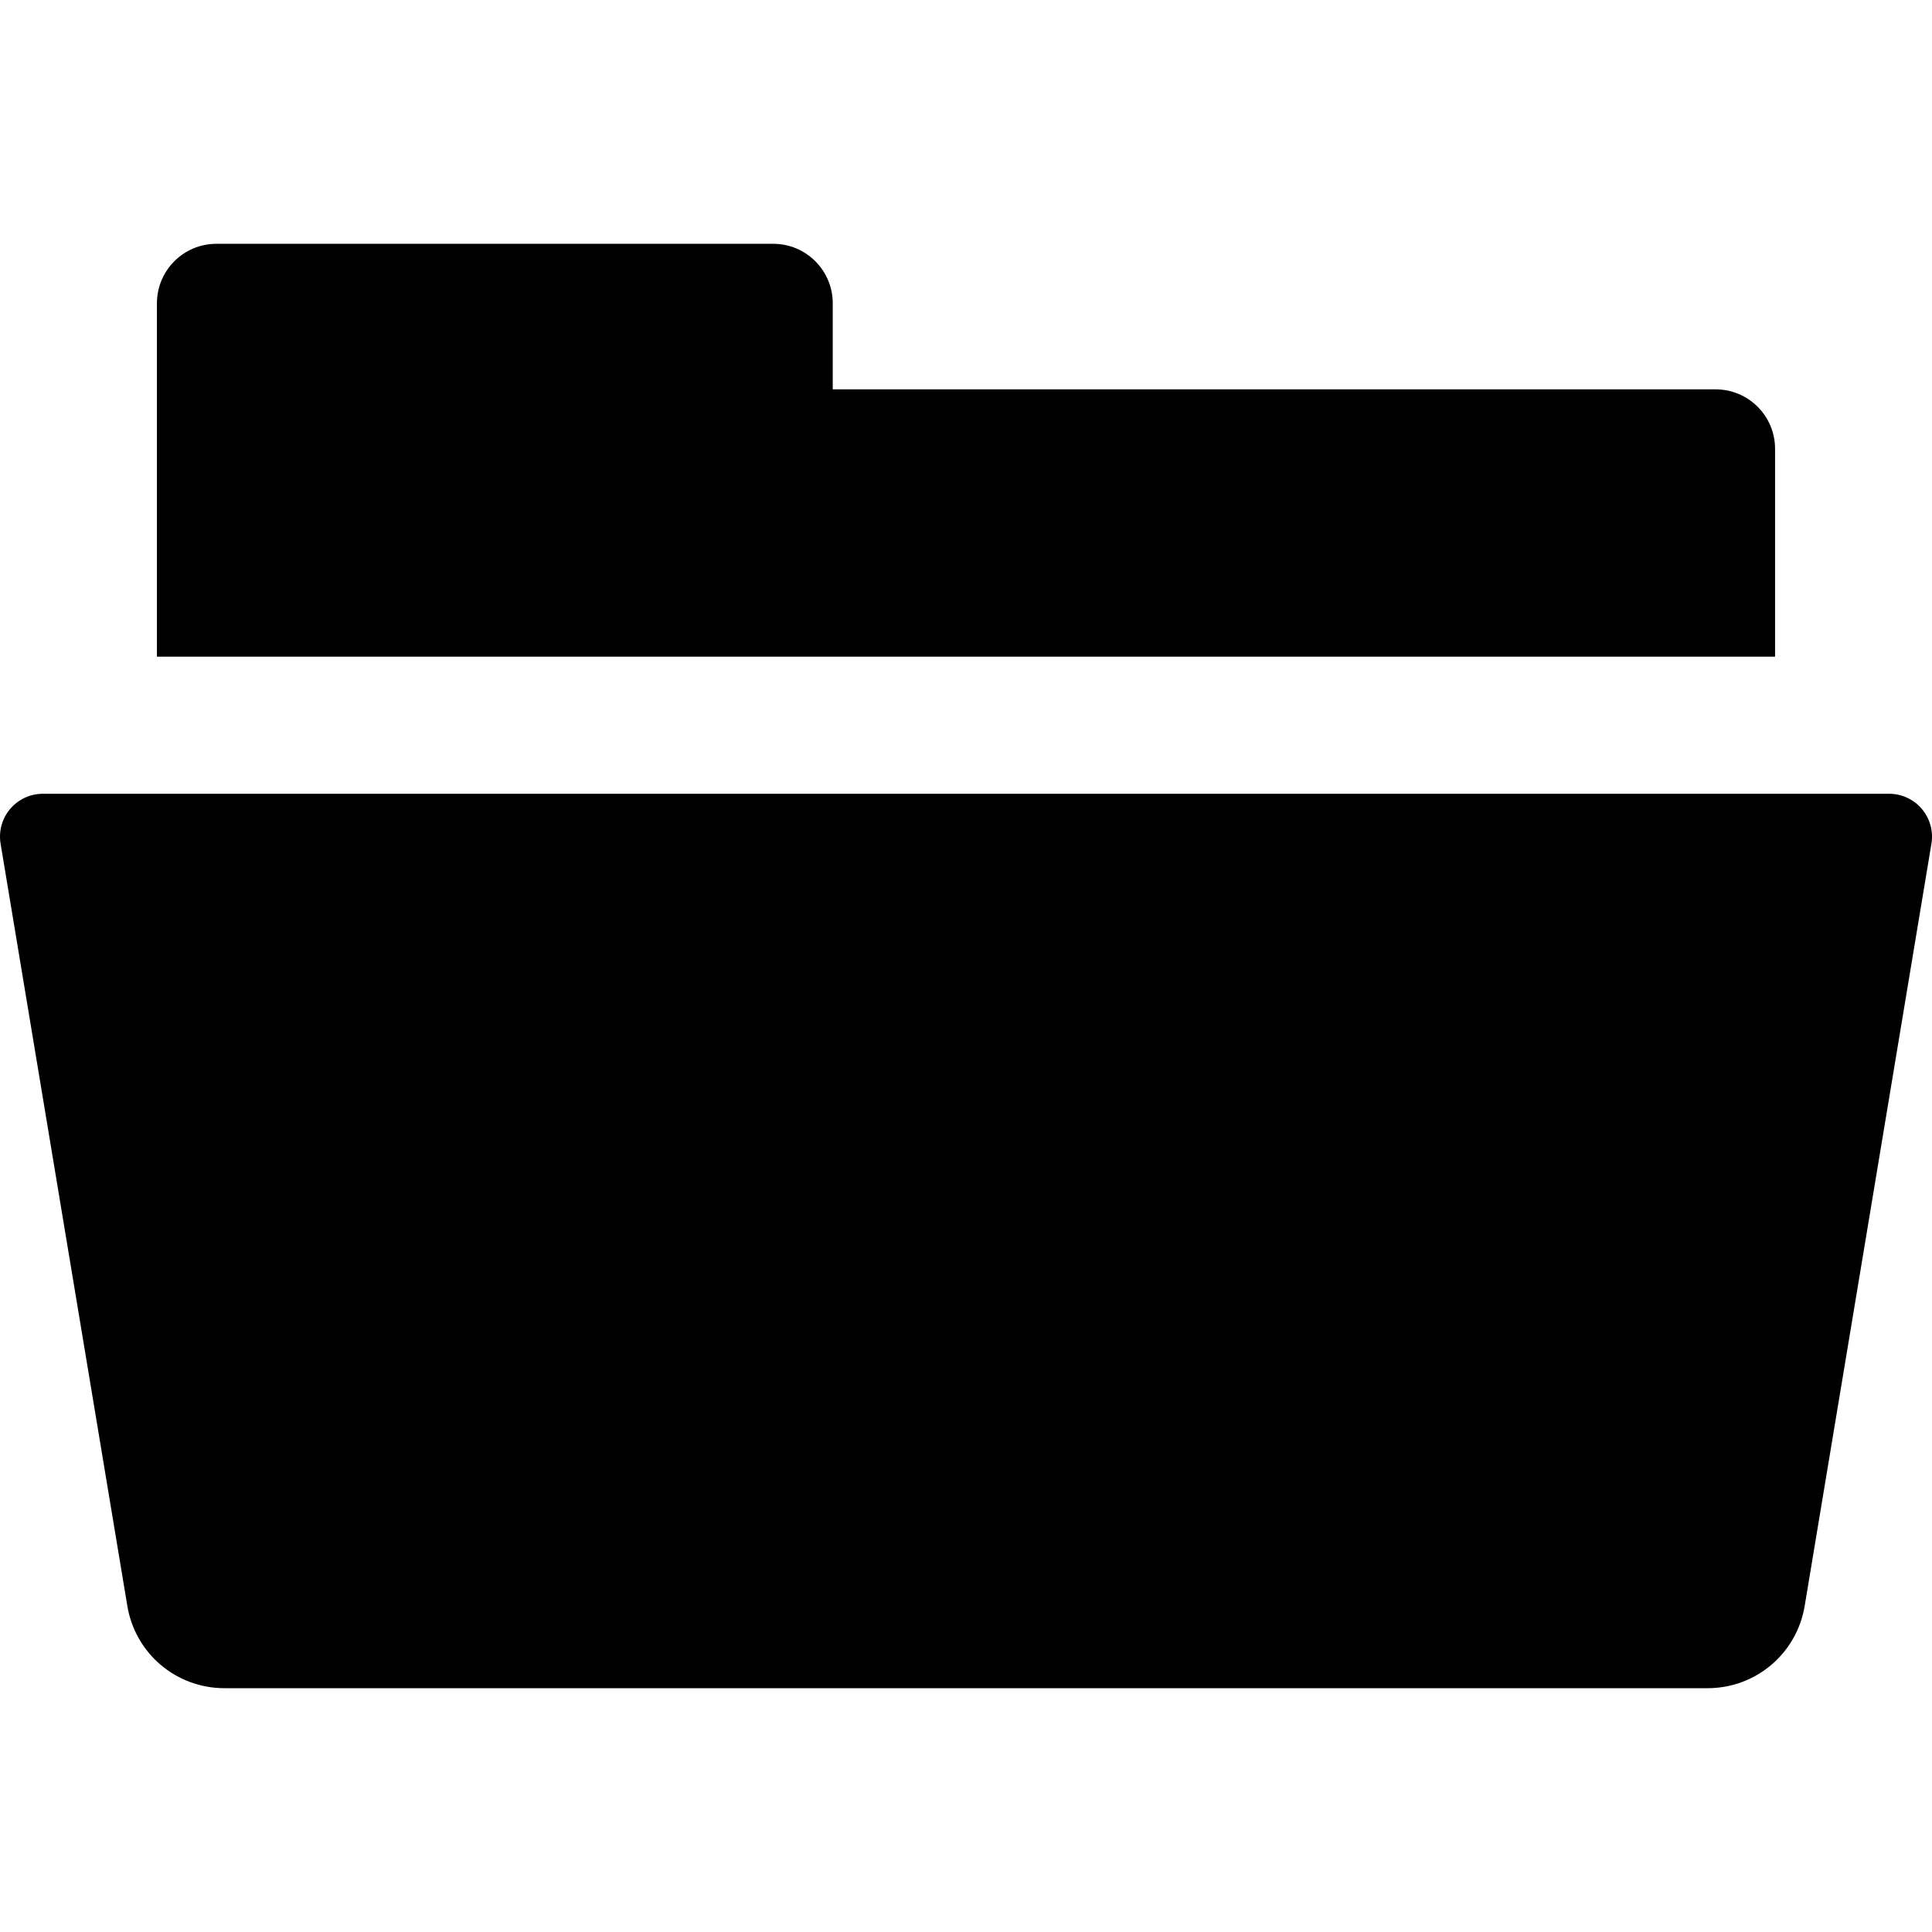 <?xml version="1.0" encoding="iso-8859-1"?>
<!-- Uploaded to: SVG Repo, www.svgrepo.com, Generator: SVG Repo Mixer Tools -->
<!DOCTYPE svg PUBLIC "-//W3C//DTD SVG 1.1//EN" "http://www.w3.org/Graphics/SVG/1.1/DTD/svg11.dtd">
<svg fill="#000000" version="1.1" id="Capa_1" xmlns="http://www.w3.org/2000/svg" xmlns:xlink="http://www.w3.org/1999/xlink" 
	 width="800px" height="800px" viewBox="0 0 450.583 450.584"
	 xml:space="preserve">
<g>
	<g>
		<path d="M448.21,188.658c-1.897-2.242-4.688-3.535-7.629-3.535H9.999c-2.938,0-5.729,1.293-7.629,3.535
			c-1.898,2.242-2.717,5.207-2.234,8.106l29.547,177.704c1.838,11.158,11.379,19.256,22.688,19.256h345.842
			c11.31,0,20.851-8.098,22.687-19.24l29.549-177.72C450.929,193.864,450.111,190.899,448.21,188.658z"/>
		<path d="M413.984,104.678c0-7.661-6.211-13.874-13.875-13.874H194.212V70.735c0-7.664-6.211-13.875-13.873-13.875H50.472
			c-7.662,0-13.873,6.211-13.873,13.875v82.418h377.386L413.984,104.678L413.984,104.678z"/>
	</g>
</g>
</svg>